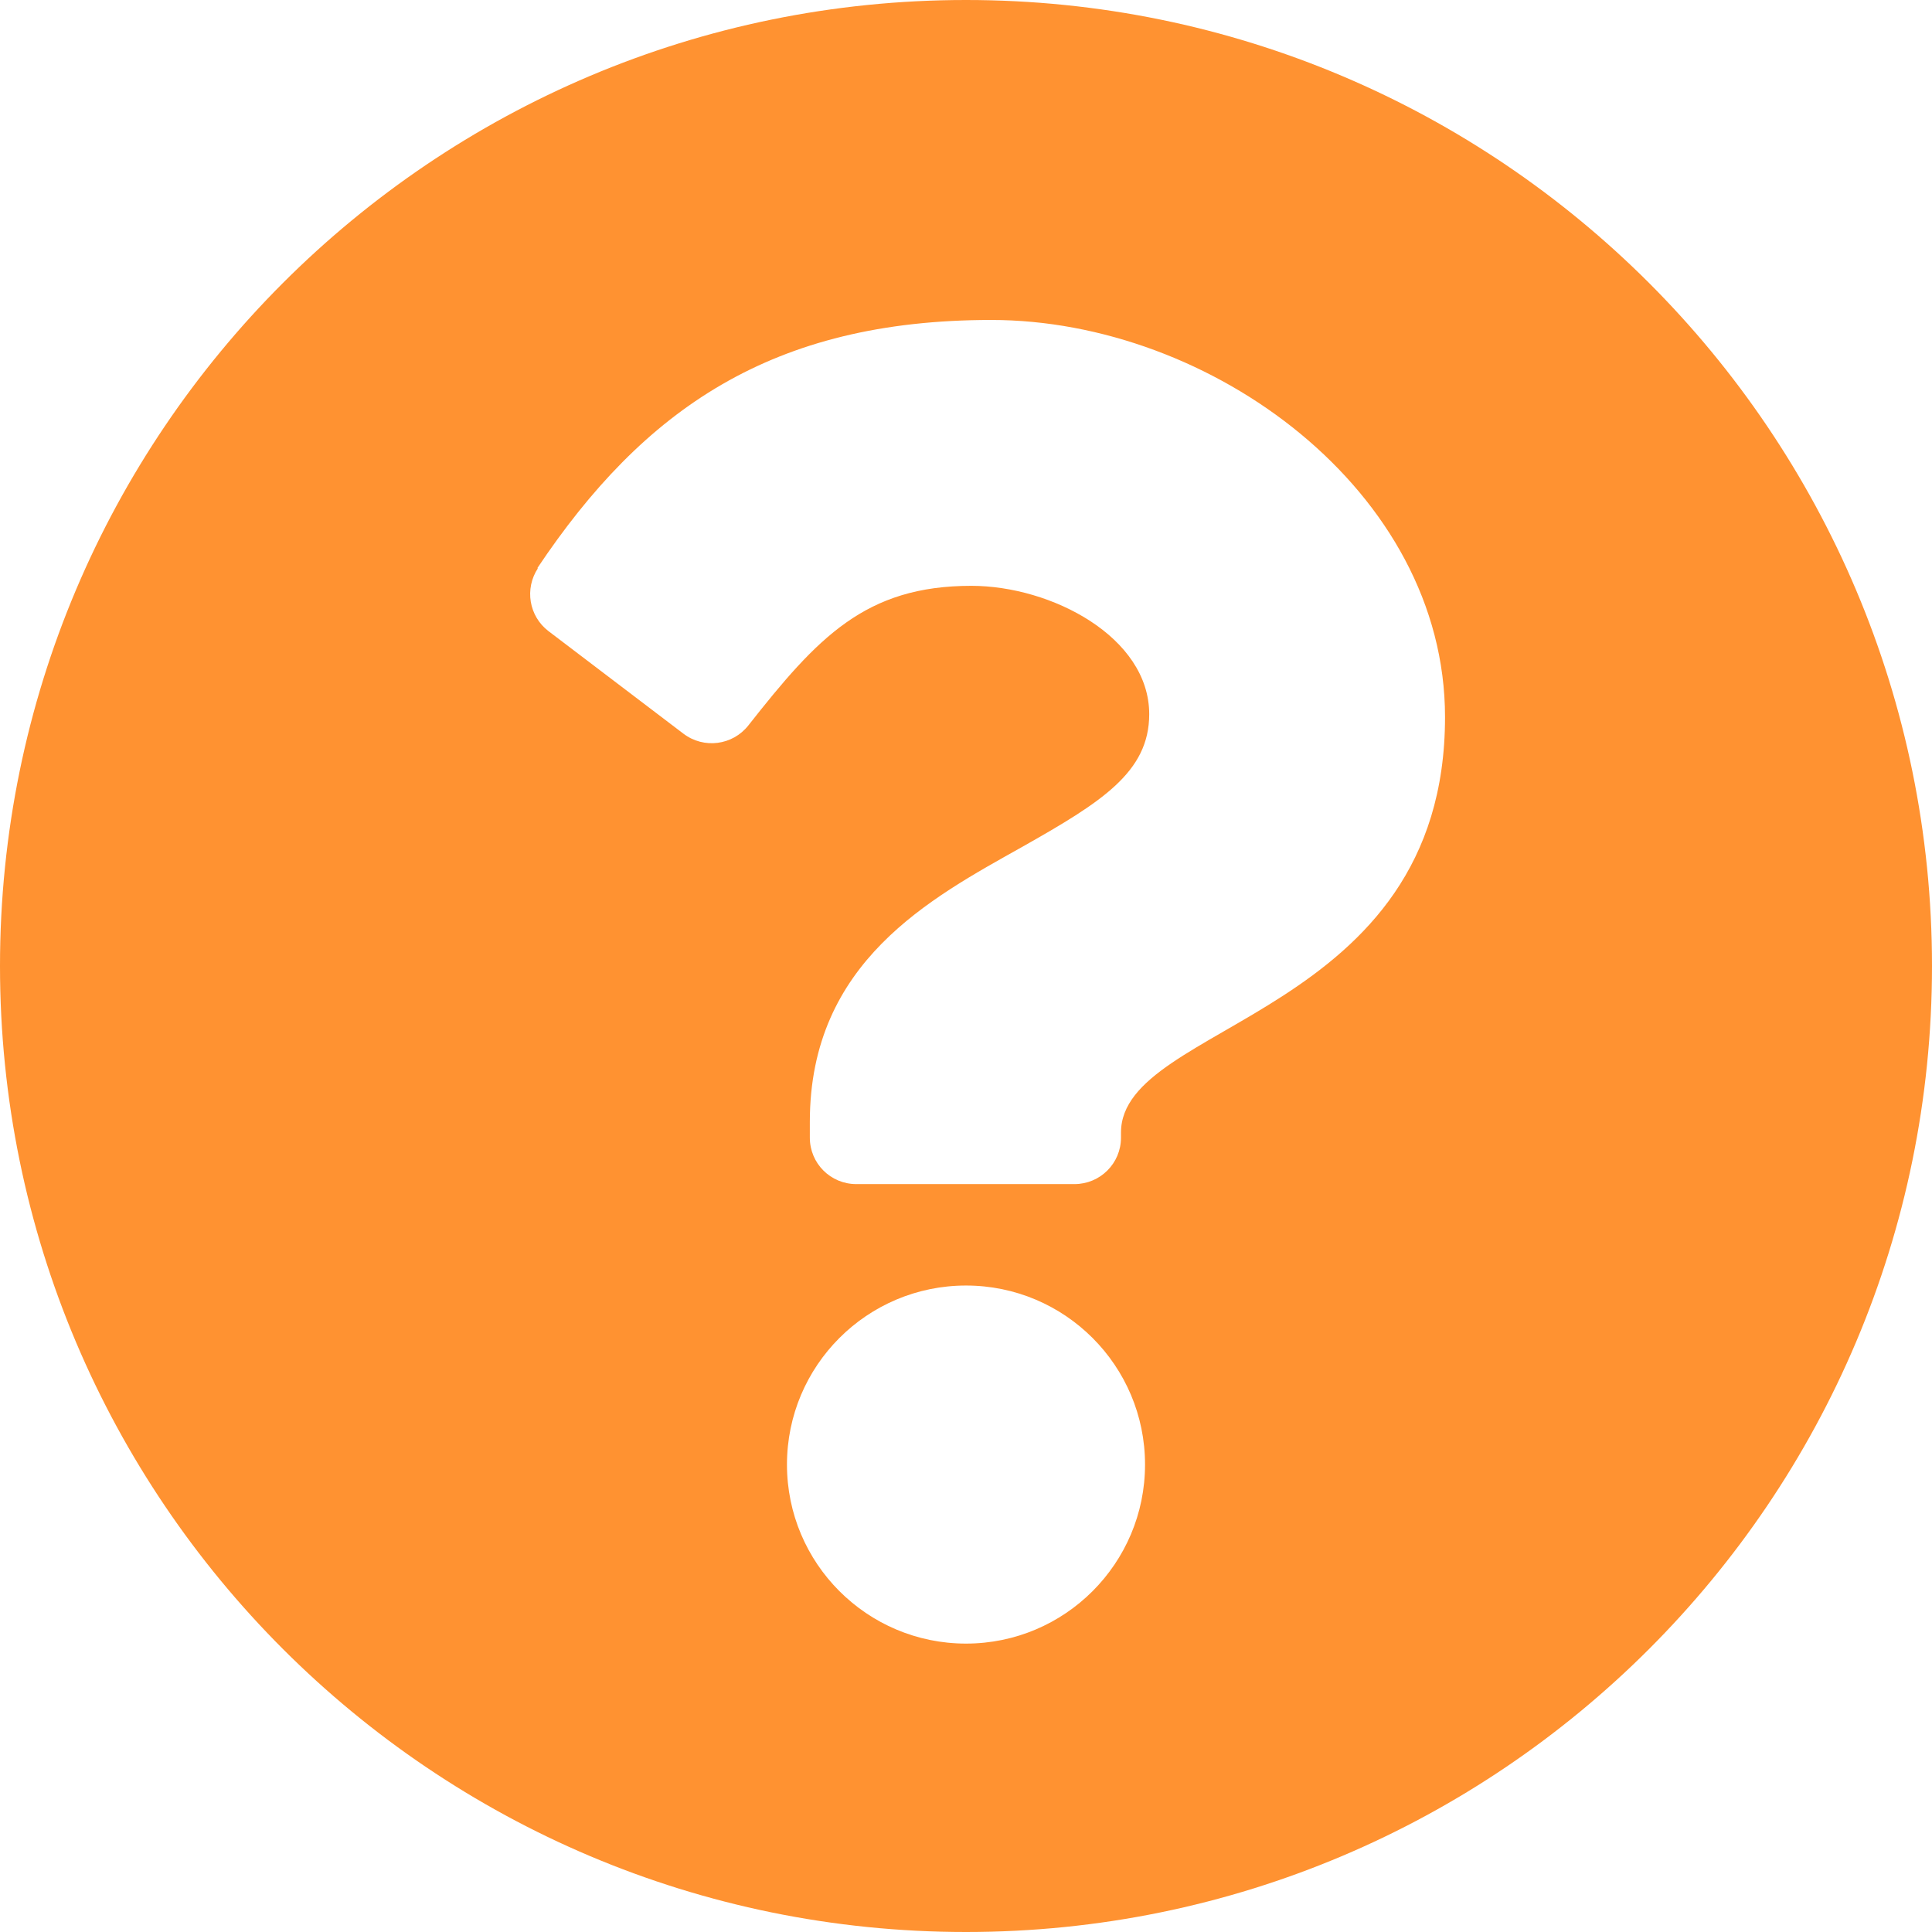 <svg width="18" height="18" viewBox="0 0 18 18" fill="none" xmlns="http://www.w3.org/2000/svg">
	<path d="M9 18C4.03 18 0 13.97 0 9C0 4.03 4.03 0 9 0C13.97 0 18 4.03 18 9C18 13.97 13.97 18 9 18ZM5.013 5.292C4.885 5.485 4.928 5.741 5.11 5.88L6.368 6.836C6.557 6.979 6.825 6.945 6.972 6.759C7.618 5.938 8.063 5.458 9.05 5.458C9.794 5.458 10.707 5.934 10.707 6.654C10.707 7.196 10.258 7.475 9.526 7.889C8.671 8.369 7.545 8.961 7.545 10.452V10.599C7.545 10.839 7.738 11.032 7.978 11.032H10.01C10.25 11.032 10.444 10.839 10.444 10.599V10.552C10.444 9.519 13.463 9.476 13.463 6.681C13.463 4.575 11.28 2.981 9.236 2.981C7.192 2.981 5.996 3.813 5.005 5.295L5.013 5.292ZM7.332 13.645C7.332 14.566 8.079 15.313 9 15.313C9.921 15.313 10.668 14.566 10.668 13.645C10.668 12.724 9.921 11.977 9 11.977C8.079 11.977 7.332 12.724 7.332 13.645Z" fill="#FF9231"></path>
</svg>